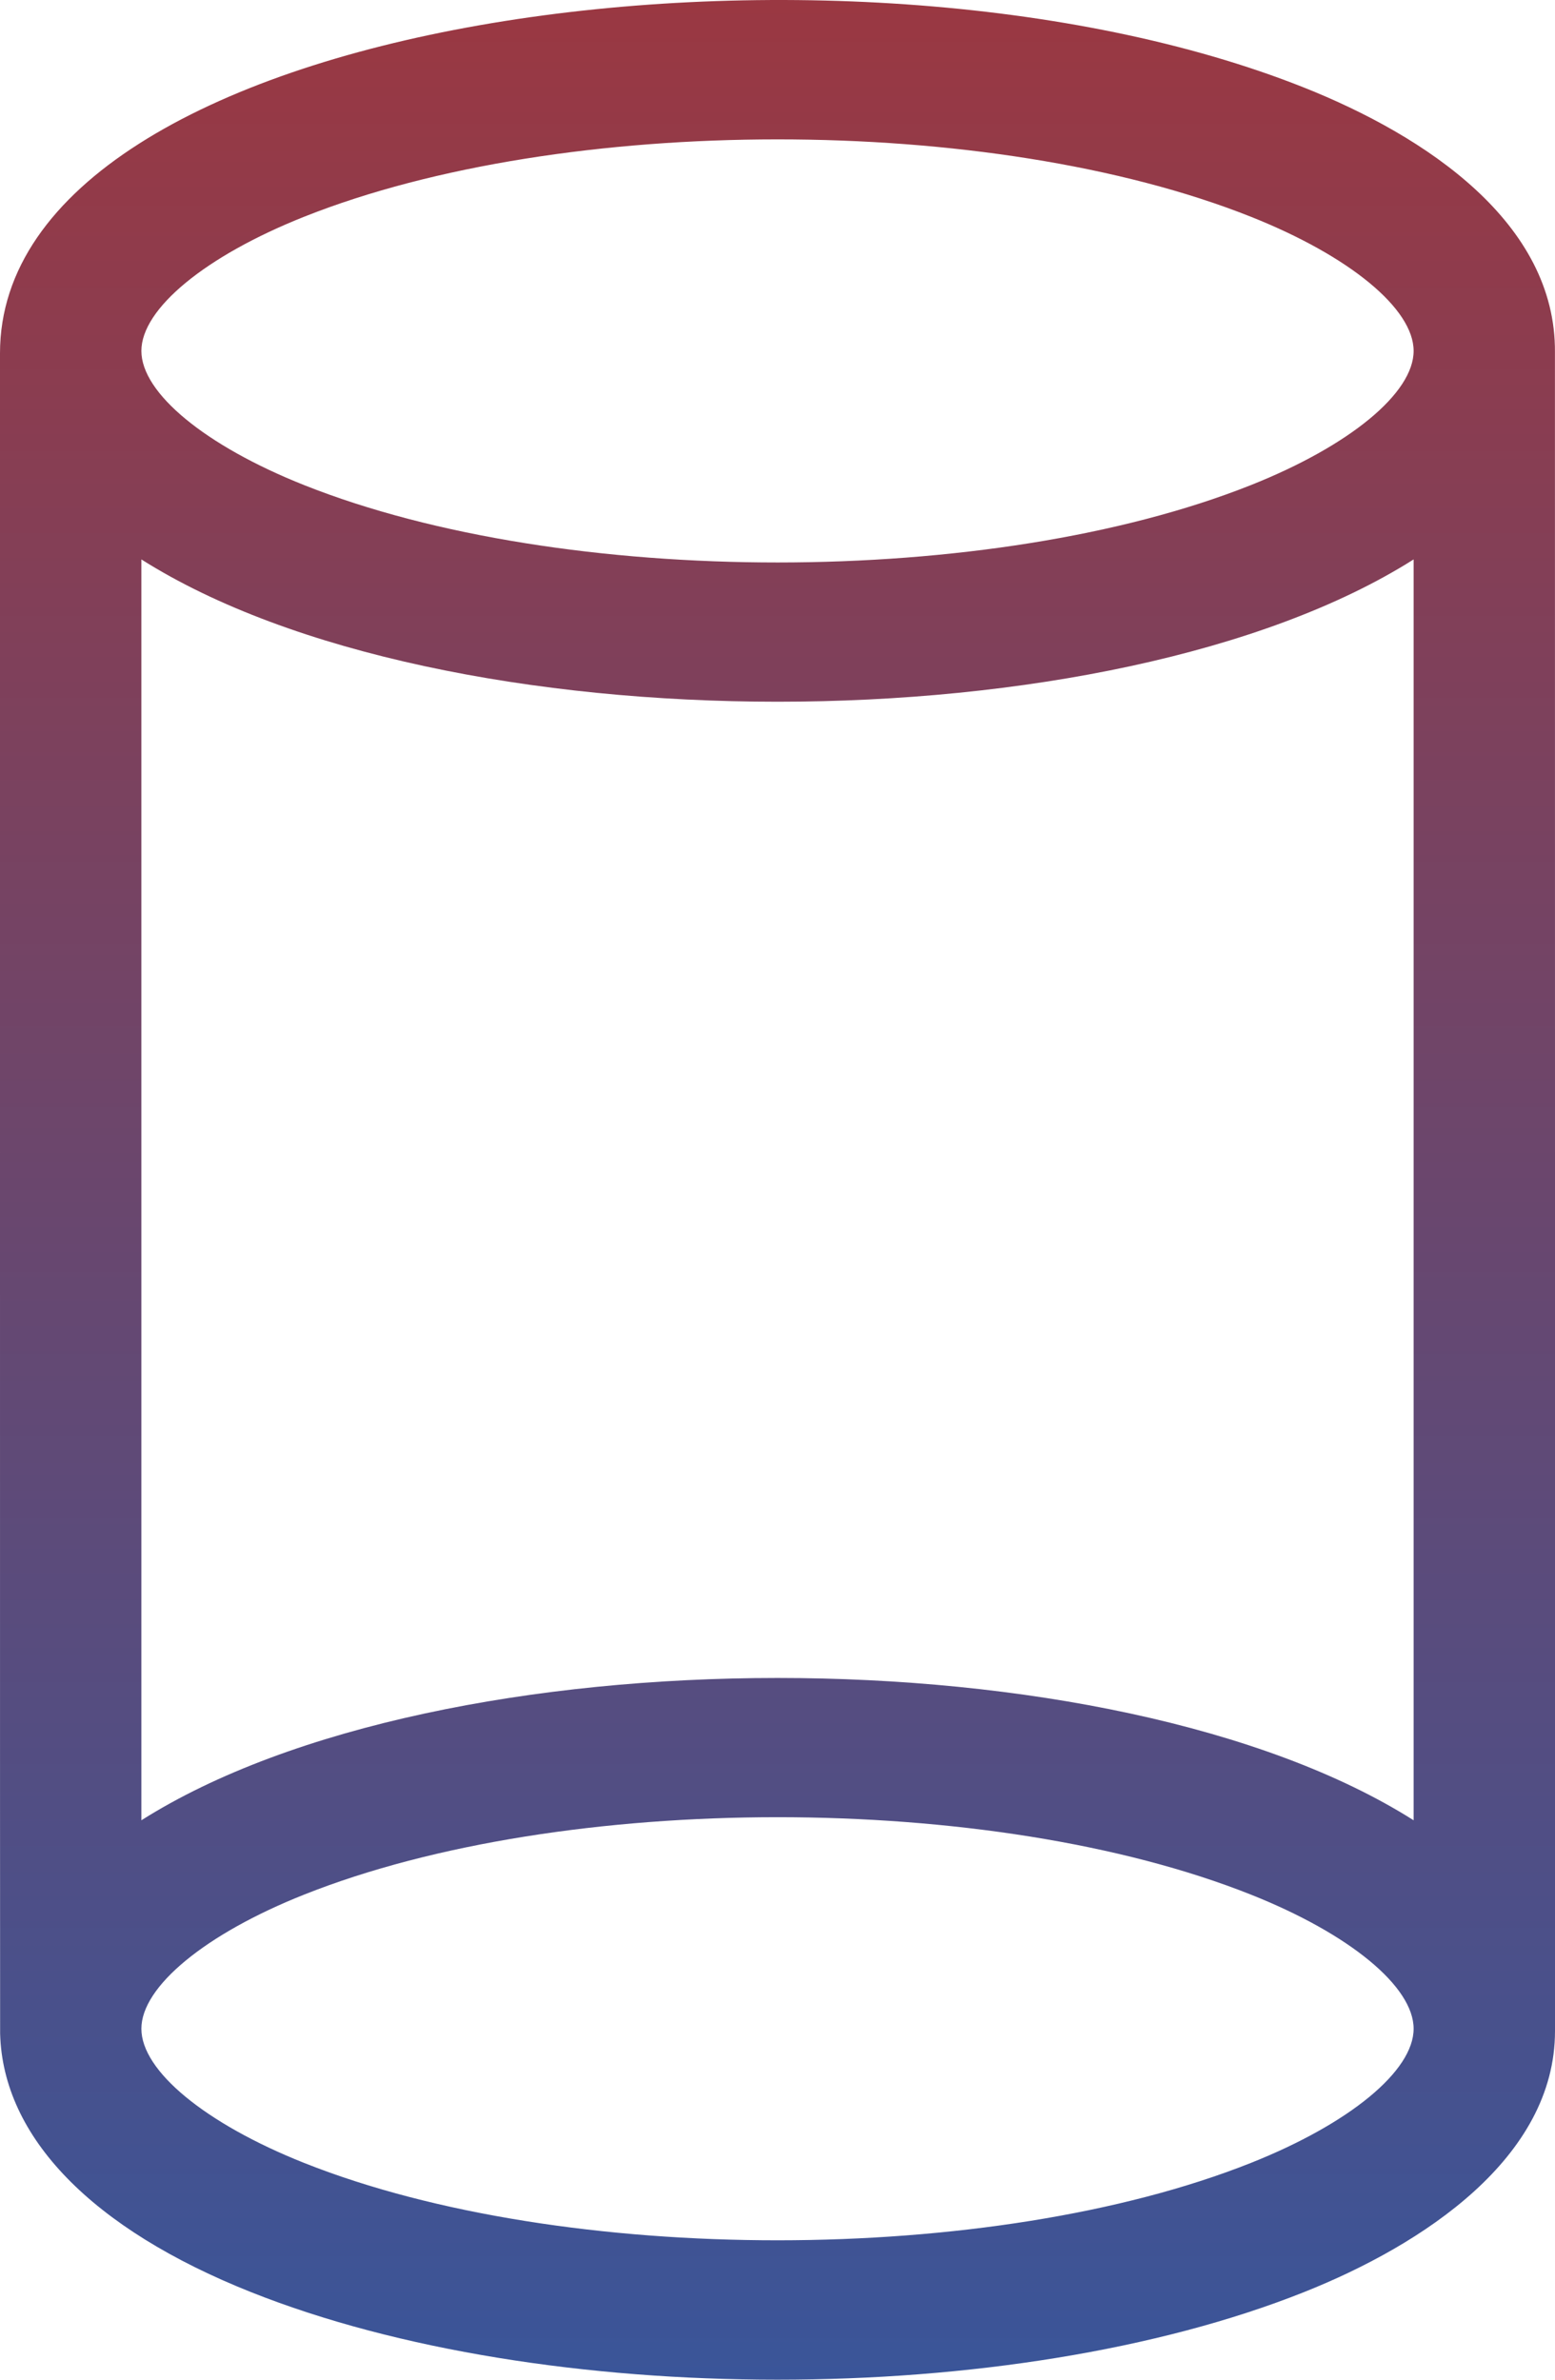 <svg xmlns="http://www.w3.org/2000/svg" width="49" height="75" viewBox="0 0 49 75" fill="none"><path d="M41.082 2.756C26.589 -3.011 0 0.505 0 11.133C0.001 19.867 -0.002 63.917 0.004 64.091C0.089 67.352 2.89 70.243 7.918 72.243C17.153 75.918 31.842 75.92 41.082 72.243C44.851 70.744 49 68.002 49 64.012C49 63.149 49.001 11.274 48.998 11.108C49.033 7.025 44.938 4.29 41.082 2.756ZM9.584 6.831C17.743 3.585 31.232 3.575 39.416 6.831C42.532 8.071 44.545 9.731 44.545 11.06C44.545 12.389 42.532 14.049 39.416 15.289C31.257 18.535 17.768 18.545 9.584 15.289C6.468 14.049 4.455 12.389 4.455 11.06C4.455 9.731 6.468 8.071 9.584 6.831ZM44.545 17.631V57.369C35.094 51.386 13.9 51.391 4.455 57.369V17.631C13.906 23.613 35.1 23.609 44.545 17.631ZM39.416 68.168C31.257 71.414 17.768 71.424 9.584 68.168C6.468 66.928 4.455 65.268 4.455 63.939C4.455 62.61 6.468 60.95 9.584 59.711C17.743 56.464 31.232 56.454 39.416 59.711C42.532 60.95 44.545 62.61 44.545 63.939C44.545 65.268 42.532 66.928 39.416 68.168Z" fill="url(#paint0_linear_410_737)"></path><defs><linearGradient id="paint0_linear_410_737" x1="24.5" y1="0" x2="24.5" y2="75" gradientUnits="userSpaceOnUse"><stop stop-color="#9A3842"></stop><stop offset="1" stop-color="#3A5599"></stop></linearGradient></defs></svg>